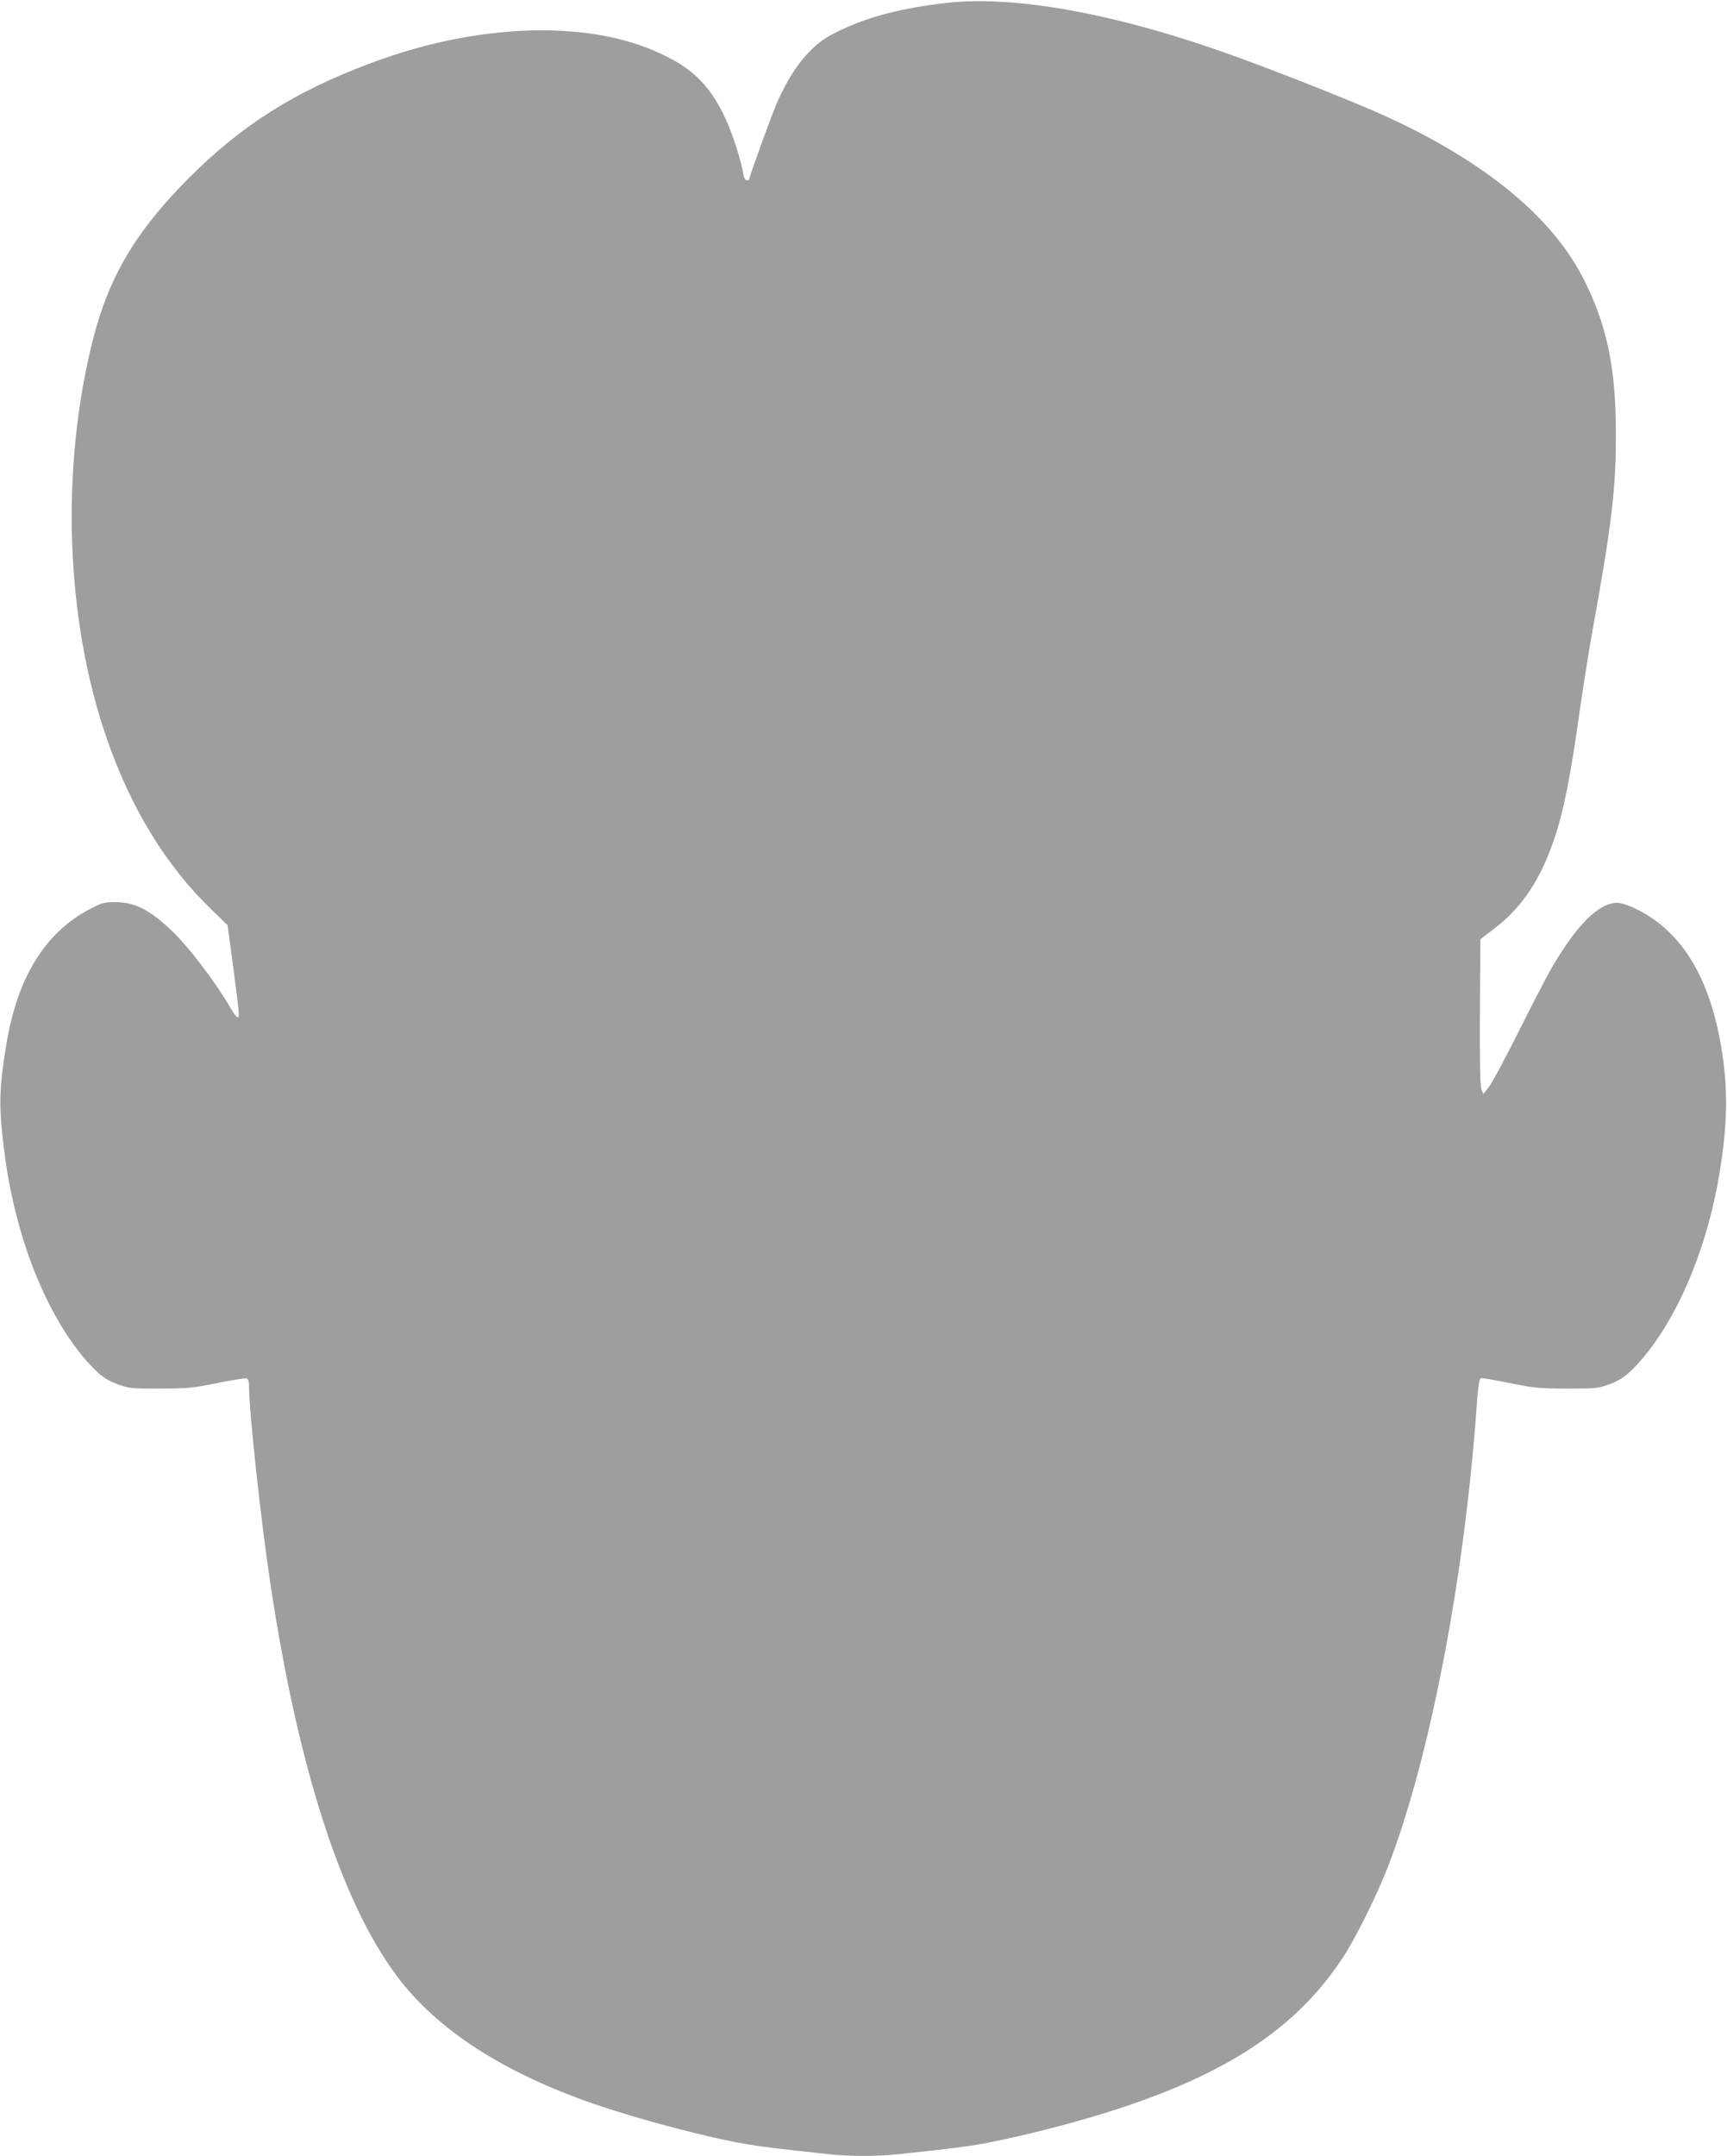 <?xml version="1.0" standalone="no"?>
<!DOCTYPE svg PUBLIC "-//W3C//DTD SVG 20010904//EN"
 "http://www.w3.org/TR/2001/REC-SVG-20010904/DTD/svg10.dtd">
<svg version="1.0" xmlns="http://www.w3.org/2000/svg"
 width="1026pt" height="1280pt" viewBox="0 0 1026 1280"
 preserveAspectRatio="xMidYMid meet">
<g transform="translate(0,1280) scale(0.1,-0.1)"
fill="#9e9e9e" stroke="none">
<path d="M5599 12780 c-282 -35 -477 -90 -661 -187 -126 -66 -240 -210 -326
-413 -32 -74 -162 -434 -162 -447 0 -2 -6 -3 -14 -3 -9 0 -17 16 -21 43 -13
77 -66 241 -105 323 -76 164 -163 263 -295 339 -217 124 -479 184 -795 185
-328 0 -677 -67 -1023 -197 -446 -167 -761 -366 -1073 -678 -316 -316 -478
-588 -573 -966 -192 -765 -161 -1655 81 -2357 144 -418 352 -759 623 -1021
l97 -94 30 -221 c41 -314 42 -326 30 -326 -5 0 -23 21 -38 48 -97 167 -258
378 -365 477 -121 113 -210 158 -319 159 -68 1 -82 -3 -150 -38 -271 -139
-438 -409 -503 -811 -43 -265 -45 -356 -13 -620 62 -505 244 -971 488 -1252
75 -86 118 -118 196 -145 61 -21 84 -23 247 -22 163 0 195 4 338 33 87 18 164
30 172 27 11 -4 15 -21 15 -56 0 -144 70 -786 126 -1160 164 -1092 421 -1890
751 -2331 241 -322 635 -576 1183 -764 265 -90 660 -195 890 -234 103 -18 179
-27 497 -61 117 -13 289 -13 406 0 318 34 394 43 497 61 63 11 197 40 296 64
988 240 1526 543 1854 1046 73 111 200 367 263 529 248 636 455 1704 529 2729
8 119 16 175 25 178 7 3 83 -10 170 -28 143 -29 175 -33 338 -33 163 -1 186 1
247 22 78 27 121 59 196 145 210 241 379 631 457 1052 53 293 63 506 32 735
-63 463 -235 758 -522 896 -41 20 -85 34 -108 34 -110 0 -248 -139 -399 -405
-25 -44 -111 -210 -191 -370 -80 -159 -159 -306 -176 -325 l-29 -35 -11 28
c-8 20 -10 165 -9 460 l3 431 75 57 c173 130 285 298 370 557 50 152 90 353
140 707 22 154 57 379 79 500 116 640 141 847 141 1177 0 402 -55 658 -201
939 -195 371 -609 702 -1214 970 -174 77 -601 246 -840 332 -712 258 -1327
370 -1746 317z"/>
</g>
</svg>
